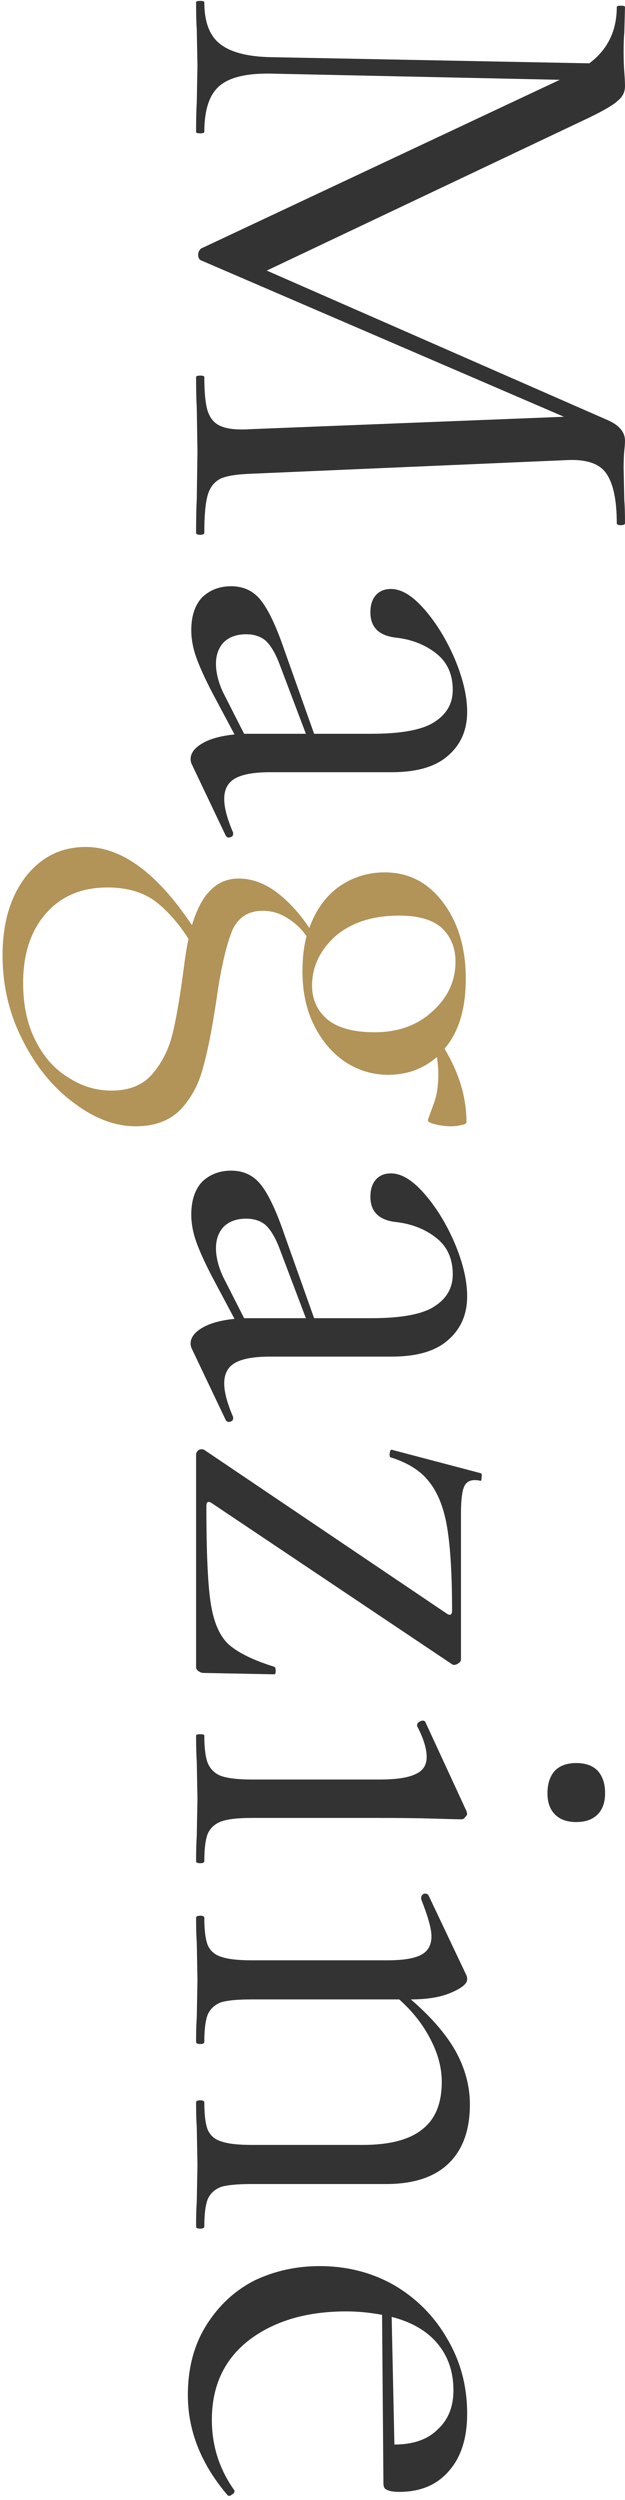 <svg width="51" height="204" viewBox="0 0 51 204" fill="none" xmlns="http://www.w3.org/2000/svg">
<path d="M16.672 43.472C16.672 43.584 16.56 43.64 16.336 43.64C16.112 43.64 16 43.584 16 43.472C16 42.315 16.019 41.4 16.056 40.728L16.112 36.864L16.056 33.28C16.019 32.683 16 31.843 16 30.76C16 30.685 16.112 30.648 16.336 30.648C16.56 30.648 16.672 30.685 16.672 30.76C16.672 32.029 16.765 32.963 16.952 33.56C17.176 34.195 17.549 34.605 18.072 34.792C18.595 35.016 19.416 35.091 20.536 35.016L46.016 34.008L16.392 21.24C16.243 21.165 16.168 21.016 16.168 20.792C16.168 20.605 16.243 20.437 16.392 20.288L45.68 6.512L22.104 6.008C20.125 5.971 18.725 6.307 17.904 7.016C17.083 7.725 16.672 8.976 16.672 10.768C16.672 10.843 16.56 10.88 16.336 10.88C16.112 10.88 16 10.843 16 10.768C16 9.723 16.019 8.92 16.056 8.36L16.112 5.336L16.056 2.424C16.019 1.901 16 1.155 16 0.184C16 0.109 16.112 0.072 16.336 0.072C16.56 0.072 16.672 0.109 16.672 0.184C16.672 1.752 17.083 2.872 17.904 3.544C18.763 4.253 20.163 4.627 22.104 4.664L48.088 5.168C49.581 4.048 50.328 2.517 50.328 0.576C50.328 0.501 50.44 0.464 50.664 0.464C50.888 0.464 51 0.501 51 0.576L50.944 2.648C50.907 3.021 50.888 3.544 50.888 4.216C50.888 4.888 50.907 5.448 50.944 5.896C50.981 6.381 51 6.755 51 7.016C51 7.501 50.813 7.893 50.44 8.192C50.104 8.528 49.32 8.995 48.088 9.592L21.768 22.08L49.6 34.288C50.533 34.699 51 35.259 51 35.968C51 36.155 50.981 36.416 50.944 36.752C50.907 37.125 50.888 37.611 50.888 38.208L50.944 40.84C50.981 41.251 51 41.867 51 42.688C51 42.8 50.888 42.856 50.664 42.856C50.44 42.856 50.328 42.8 50.328 42.688C50.328 40.821 50.048 39.477 49.488 38.656C48.965 37.872 47.957 37.499 46.464 37.536L20.536 38.656C19.379 38.693 18.539 38.824 18.016 39.048C17.493 39.309 17.139 39.757 16.952 40.392C16.765 41.027 16.672 42.053 16.672 43.472ZM19.024 68.052C19.024 68.202 18.931 68.295 18.744 68.332C18.595 68.37 18.483 68.314 18.408 68.165L15.664 62.397C15.589 62.247 15.552 62.098 15.552 61.949C15.552 61.463 15.869 61.034 16.504 60.66C17.139 60.287 18.016 60.044 19.136 59.932L17.288 56.461C16.691 55.303 16.261 54.351 16 53.605C15.739 52.858 15.608 52.13 15.608 51.42C15.608 50.263 15.907 49.367 16.504 48.733C17.139 48.135 17.923 47.837 18.856 47.837C19.864 47.837 20.667 48.21 21.264 48.956C21.899 49.74 22.552 51.122 23.224 53.1L25.632 59.877L30.28 59.877C32.744 59.877 34.461 59.559 35.432 58.925C36.44 58.29 36.944 57.413 36.944 56.292C36.944 55.023 36.496 54.034 35.6 53.325C34.704 52.615 33.621 52.186 32.352 52.036C30.933 51.887 30.224 51.197 30.224 49.965C30.224 49.367 30.373 48.901 30.672 48.565C30.971 48.228 31.381 48.06 31.904 48.06C32.763 48.06 33.677 48.62 34.648 49.74C35.619 50.861 36.44 52.205 37.112 53.773C37.784 55.378 38.12 56.815 38.12 58.084C38.12 59.578 37.597 60.773 36.552 61.669C35.544 62.565 34.013 63.013 31.96 63.013L22.048 63.013C20.741 63.013 19.789 63.181 19.192 63.517C18.595 63.852 18.296 64.412 18.296 65.197C18.296 65.906 18.539 66.82 19.024 67.941L19.024 68.052ZM19.92 59.877L20.256 59.877L24.96 59.877L22.776 54.108C22.44 53.25 22.067 52.634 21.656 52.261C21.245 51.925 20.723 51.757 20.088 51.757C19.304 51.757 18.688 51.98 18.24 52.428C17.829 52.877 17.624 53.455 17.624 54.164C17.624 54.874 17.811 55.639 18.184 56.461L19.92 59.877ZM19.024 115.74C19.024 115.889 18.931 115.983 18.744 116.02C18.595 116.057 18.483 116.001 18.408 115.852L15.664 110.084C15.589 109.935 15.552 109.785 15.552 109.636C15.552 109.151 15.869 108.721 16.504 108.348C17.139 107.975 18.016 107.732 19.136 107.62L17.288 104.148C16.691 102.991 16.261 102.039 16 101.292C15.739 100.545 15.608 99.817 15.608 99.108C15.608 97.951 15.907 97.055 16.504 96.42C17.139 95.823 17.923 95.524 18.856 95.524C19.864 95.524 20.667 95.897 21.264 96.644C21.899 97.428 22.552 98.809 23.224 100.788L25.632 107.564L30.28 107.564C32.744 107.564 34.461 107.247 35.432 106.612C36.44 105.977 36.944 105.1 36.944 103.98C36.944 102.711 36.496 101.721 35.6 101.012C34.704 100.303 33.621 99.873 32.352 99.724C30.933 99.575 30.224 98.884 30.224 97.652C30.224 97.055 30.373 96.588 30.672 96.252C30.971 95.916 31.381 95.748 31.904 95.748C32.763 95.748 33.677 96.308 34.648 97.428C35.619 98.548 36.44 99.892 37.112 101.46C37.784 103.065 38.12 104.503 38.12 105.772C38.12 107.265 37.597 108.46 36.552 109.356C35.544 110.252 34.013 110.7 31.96 110.7L22.048 110.7C20.741 110.7 19.789 110.868 19.192 111.204C18.595 111.54 18.296 112.1 18.296 112.884C18.296 113.593 18.539 114.508 19.024 115.628L19.024 115.74ZM19.92 107.564L20.256 107.564L24.96 107.564L22.776 101.796C22.44 100.937 22.067 100.321 21.656 99.948C21.245 99.612 20.723 99.444 20.088 99.444C19.304 99.444 18.688 99.668 18.24 100.116C17.829 100.564 17.624 101.143 17.624 101.852C17.624 102.561 17.811 103.327 18.184 104.148L19.92 107.564ZM36.496 131.697C36.757 131.846 36.888 131.753 36.888 131.417C36.888 128.542 36.757 126.302 36.496 124.697C36.235 123.092 35.749 121.841 35.04 120.945C34.368 120.049 33.323 119.377 31.904 118.929C31.829 118.929 31.792 118.854 31.792 118.705C31.792 118.593 31.811 118.481 31.848 118.369C31.923 118.294 31.979 118.276 32.016 118.313L39.24 120.217C39.315 120.254 39.333 120.366 39.296 120.553C39.296 120.777 39.259 120.87 39.184 120.833C39.072 120.796 38.923 120.777 38.736 120.777C38.288 120.777 37.989 120.982 37.84 121.393C37.691 121.804 37.616 122.513 37.616 123.521L37.616 135.393C37.616 135.542 37.541 135.654 37.392 135.729C37.243 135.841 37.093 135.878 36.944 135.841L17.232 122.625C16.971 122.476 16.84 122.569 16.84 122.905C16.84 126.564 16.952 129.158 17.176 130.689C17.4 132.257 17.867 133.396 18.576 134.105C19.323 134.814 20.592 135.449 22.384 136.009C22.459 136.046 22.496 136.158 22.496 136.345C22.496 136.532 22.459 136.625 22.384 136.625L16.616 136.513C16.467 136.513 16.317 136.457 16.168 136.345C16.056 136.27 16 136.158 16 136.009L16 118.705C16 118.556 16.075 118.425 16.224 118.313C16.373 118.238 16.523 118.238 16.672 118.313L36.496 131.697ZM16 141.624C16 141.55 16.112 141.512 16.336 141.512C16.56 141.512 16.672 141.55 16.672 141.624C16.672 142.632 16.765 143.379 16.952 143.864C17.176 144.387 17.549 144.742 18.072 144.928C18.632 145.115 19.453 145.208 20.536 145.208L31.008 145.208C32.352 145.208 33.323 145.059 33.92 144.76C34.517 144.499 34.816 144.032 34.816 143.36C34.816 142.688 34.555 141.848 34.032 140.84L34.032 140.784C34.032 140.635 34.125 140.523 34.312 140.448C34.499 140.374 34.629 140.392 34.704 140.504L38.064 147.784L38.12 148.008C38.12 148.083 38.064 148.176 37.952 148.288C37.877 148.4 37.784 148.456 37.672 148.456C37.411 148.456 36.664 148.438 35.432 148.4C34.2 148.363 32.744 148.344 31.064 148.344L20.536 148.344C19.416 148.344 18.595 148.438 18.072 148.624C17.549 148.811 17.176 149.147 16.952 149.632C16.765 150.118 16.672 150.864 16.672 151.872C16.672 151.984 16.56 152.04 16.336 152.04C16.112 152.04 16 151.984 16 151.872C16 151.014 16.019 150.323 16.056 149.8L16.112 146.776L16.056 143.752C16.019 143.23 16 142.52 16 141.624ZM44.672 146.328C44.672 145.544 44.877 144.928 45.288 144.48C45.699 144.07 46.277 143.864 47.024 143.864C47.771 143.864 48.349 144.07 48.76 144.48C49.171 144.928 49.376 145.544 49.376 146.328C49.376 147.075 49.171 147.654 48.76 148.064C48.349 148.475 47.771 148.68 47.024 148.68C46.277 148.68 45.699 148.475 45.288 148.064C44.877 147.654 44.672 147.075 44.672 146.328ZM16.672 181.689C16.672 181.801 16.56 181.857 16.336 181.857C16.112 181.857 16 181.801 16 181.689C16 180.83 16.019 180.158 16.056 179.673L16.112 176.649L16.056 173.569C16.019 173.083 16 172.411 16 171.553C16 171.441 16.112 171.385 16.336 171.385C16.56 171.385 16.672 171.441 16.672 171.553C16.672 172.561 16.765 173.307 16.952 173.793C17.176 174.278 17.549 174.595 18.072 174.745C18.595 174.931 19.416 175.025 20.536 175.025L29.608 175.025C31.811 175.025 33.435 174.595 34.48 173.737C35.525 172.915 36.048 171.627 36.048 169.873C36.048 168.715 35.731 167.539 35.096 166.345C34.499 165.187 33.659 164.123 32.576 163.153L20.536 163.153C19.416 163.153 18.595 163.227 18.072 163.377C17.549 163.563 17.176 163.899 16.952 164.385C16.765 164.87 16.672 165.617 16.672 166.625C16.672 166.737 16.56 166.793 16.336 166.793C16.112 166.793 16 166.737 16 166.625C16 165.766 16.019 165.094 16.056 164.609L16.112 161.585L16.056 158.505C16.019 158.019 16 157.347 16 156.489C16 156.377 16.112 156.321 16.336 156.321C16.56 156.321 16.672 156.377 16.672 156.489C16.672 157.497 16.765 158.243 16.952 158.729C17.176 159.214 17.549 159.531 18.072 159.681C18.595 159.867 19.416 159.961 20.536 159.961L31.624 159.961C32.893 159.961 33.808 159.811 34.368 159.513C34.928 159.214 35.208 158.71 35.208 158.001C35.208 157.403 34.928 156.395 34.368 154.977L34.368 154.865C34.368 154.715 34.443 154.603 34.592 154.529C34.779 154.491 34.909 154.547 34.984 154.697L38.064 161.193C38.101 161.267 38.12 161.379 38.12 161.529C38.12 161.865 37.691 162.219 36.832 162.593C35.973 162.966 34.872 163.153 33.528 163.153C35.171 164.571 36.384 165.971 37.168 167.353C37.952 168.771 38.344 170.227 38.344 171.721C38.344 173.811 37.765 175.417 36.608 176.537C35.451 177.657 33.752 178.217 31.512 178.217L20.536 178.217C19.416 178.217 18.595 178.291 18.072 178.441C17.549 178.627 17.176 178.963 16.952 179.449C16.765 179.934 16.672 180.681 16.672 181.689ZM19.136 203.282C19.136 203.394 19.061 203.488 18.912 203.562C18.8 203.674 18.688 203.693 18.576 203.618C16.411 201.08 15.328 198.354 15.328 195.442C15.328 193.24 15.832 191.336 16.84 189.73C17.848 188.125 19.155 186.912 20.76 186.09C22.403 185.306 24.176 184.914 26.08 184.914C28.32 184.914 30.355 185.437 32.184 186.482C34.013 187.565 35.451 189.021 36.496 190.85C37.579 192.68 38.12 194.714 38.12 196.954C38.12 198.97 37.616 200.538 36.608 201.658C35.637 202.778 34.293 203.338 32.576 203.338C32.128 203.338 31.792 203.282 31.568 203.17C31.381 203.096 31.288 202.928 31.288 202.666L31.176 188.89C30.168 188.704 29.197 188.61 28.264 188.61C25.016 188.61 22.365 189.394 20.312 190.962C18.296 192.53 17.288 194.696 17.288 197.458C17.288 199.586 17.904 201.509 19.136 203.226L19.136 203.282ZM37 195.05C37 193.52 36.552 192.232 35.656 191.186C34.797 190.178 33.565 189.469 31.96 189.058L32.184 199.474C33.715 199.474 34.891 199.064 35.712 198.242C36.571 197.458 37 196.394 37 195.05Z" fill="#333333"/>
<path d="M17.624 81.825C17.288 84.065 16.933 85.839 16.56 87.145C16.224 88.452 15.627 89.572 14.768 90.505C13.872 91.439 12.64 91.905 11.072 91.905C9.392 91.905 7.712 91.271 6.032 90.001C4.315 88.732 2.915 87.015 1.832 84.849C0.749 82.721 0.208 80.425 0.208 77.961C0.208 75.311 0.843 73.164 2.112 71.521C3.381 69.916 5.005 69.113 6.984 69.113C9.933 69.113 12.827 71.241 15.664 75.497C16.411 72.959 17.68 71.689 19.472 71.689C20.517 71.689 21.525 72.044 22.496 72.753C23.504 73.5 24.419 74.489 25.24 75.721C25.763 74.265 26.565 73.145 27.648 72.361C28.768 71.577 30.019 71.185 31.4 71.185C33.341 71.185 34.928 72.007 36.16 73.649C37.392 75.292 38.008 77.364 38.008 79.865C38.008 82.329 37.429 84.233 36.272 85.577C37.467 87.556 38.064 89.553 38.064 91.569C38.064 91.681 37.933 91.756 37.672 91.793C37.411 91.868 37.131 91.905 36.832 91.905C36.384 91.905 35.936 91.849 35.488 91.737C35.04 91.625 34.853 91.495 34.928 91.345C34.965 91.233 35.115 90.823 35.376 90.113C35.637 89.441 35.768 88.62 35.768 87.649C35.768 87.239 35.731 86.772 35.656 86.249C34.536 87.22 33.211 87.705 31.68 87.705C30.411 87.705 29.235 87.351 28.152 86.641C27.107 85.932 26.267 84.943 25.632 83.673C24.997 82.404 24.68 80.929 24.68 79.249C24.68 78.167 24.792 77.215 25.016 76.393C24.568 75.759 24.027 75.255 23.392 74.881C22.795 74.508 22.141 74.321 21.432 74.321C20.275 74.321 19.453 74.844 18.968 75.889C18.52 76.972 18.128 78.577 17.792 80.705L17.624 81.825ZM37.168 78.465C37.168 77.345 36.795 76.431 36.048 75.721C35.301 75.049 34.144 74.713 32.576 74.713C30.411 74.713 28.675 75.273 27.368 76.393C26.099 77.551 25.464 78.895 25.464 80.425C25.464 81.545 25.875 82.46 26.696 83.169C27.555 83.879 28.843 84.233 30.56 84.233C32.501 84.233 34.088 83.655 35.32 82.497C36.552 81.377 37.168 80.033 37.168 78.465ZM1.888 80.201C1.888 82.031 2.224 83.599 2.896 84.905C3.568 86.249 4.464 87.257 5.584 87.929C6.667 88.639 7.843 88.993 9.112 88.993C10.568 88.993 11.688 88.527 12.472 87.593C13.256 86.66 13.797 85.559 14.096 84.289C14.395 83.057 14.693 81.303 14.992 79.025C15.141 77.868 15.272 77.065 15.384 76.617C14.525 75.273 13.592 74.228 12.584 73.481C11.576 72.772 10.307 72.417 8.776 72.417C6.685 72.417 5.024 73.108 3.792 74.489C2.523 75.908 1.888 77.812 1.888 80.201Z" fill="#B29358"/>
</svg>

